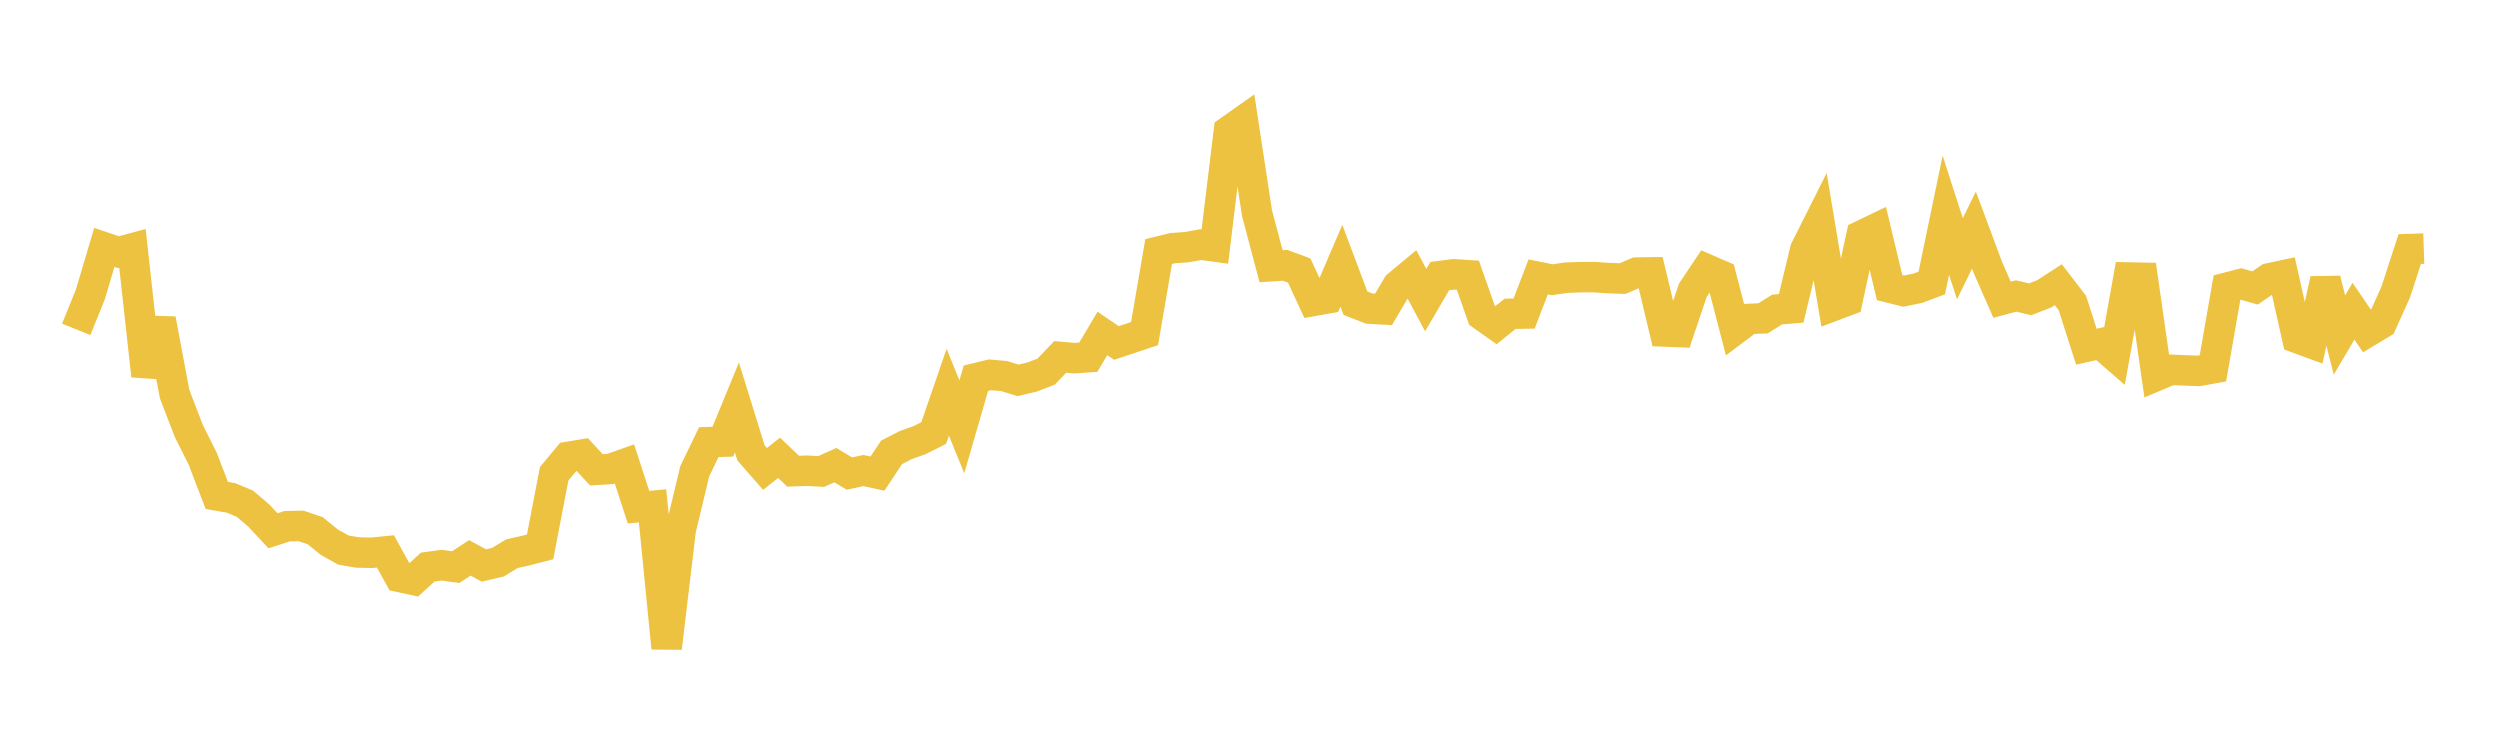<svg width="164" height="48" xmlns="http://www.w3.org/2000/svg" xmlns:xlink="http://www.w3.org/1999/xlink"><path fill="none" stroke="rgb(237,194,64)" stroke-width="2" d="M5,21.606L5.922,19.331L6.844,16.229L7.766,16.542L8.689,16.293L9.611,24.651L10.533,20.94L11.455,25.851L12.377,28.25L13.299,30.096L14.222,32.502L15.144,32.659L16.066,33.044L16.988,33.833L17.91,34.82L18.832,34.519L19.754,34.501L20.677,34.813L21.599,35.565L22.521,36.082L23.443,36.242L24.365,36.264L25.287,36.173L26.21,37.849L27.132,38.047L28.054,37.202L28.976,37.076L29.898,37.201L30.82,36.596L31.743,37.097L32.665,36.879L33.587,36.319L34.509,36.115L35.431,35.876L36.353,31.082L37.275,29.971L38.198,29.817L39.12,30.82L40.042,30.762L40.964,30.435L41.886,33.269L42.808,33.183L43.731,42.512L44.653,34.762L45.575,30.916L46.497,29.004L47.419,28.974L48.341,26.731L49.263,29.707L50.186,30.76L51.108,30.033L52.03,30.911L52.952,30.88L53.874,30.93L54.796,30.513L55.719,31.065L56.641,30.869L57.563,31.068L58.485,29.675L59.407,29.202L60.329,28.871L61.251,28.408L62.174,25.729L63.096,28L64.018,24.813L64.94,24.588L65.862,24.668L66.784,24.95L67.707,24.733L68.629,24.378L69.551,23.413L70.473,23.496L71.395,23.432L72.317,21.875L73.24,22.499L74.162,22.191L75.084,21.882L76.006,16.504L76.928,16.278L77.85,16.215L78.772,16.046L79.695,16.172L80.617,8.591L81.539,7.941L82.461,13.988L83.383,17.465L84.305,17.405L85.228,17.746L86.15,19.74L87.072,19.577L87.994,17.43L88.916,19.888L89.838,20.248L90.76,20.297L91.683,18.73L92.605,17.964L93.527,19.687L94.449,18.113L95.371,17.994L96.293,18.055L97.216,20.677L98.138,21.329L99.06,20.587L99.982,20.569L100.904,18.165L101.826,18.35L102.749,18.215L103.671,18.183L104.593,18.182L105.515,18.243L106.437,18.277L107.359,17.883L108.281,17.869L109.204,21.746L110.126,21.782L111.048,19.048L111.97,17.669L112.892,18.069L113.814,21.617L114.737,20.923L115.659,20.882L116.581,20.305L117.503,20.227L118.425,16.378L119.347,14.54L120.269,20.063L121.192,19.715L122.114,15.454L123.036,15.01L123.958,18.868L124.88,19.097L125.802,18.911L126.725,18.564L127.647,14.12L128.569,16.975L129.491,15.094L130.413,17.565L131.335,19.661L132.257,19.416L133.18,19.634L134.102,19.275L135.024,18.675L135.946,19.874L136.868,22.746L137.79,22.536L138.713,23.339L139.635,18.204L140.557,18.222L141.479,24.646L142.401,24.258L143.323,24.297L144.246,24.332L145.168,24.162L146.09,18.868L147.012,18.629L147.934,18.89L148.856,18.258L149.778,18.062L150.701,22.179L151.623,22.517L152.545,18.33L153.467,21.978L154.389,20.416L155.311,21.769L156.234,21.214L157.156,19.166L158.078,16.339L159,16.309"></path></svg>
